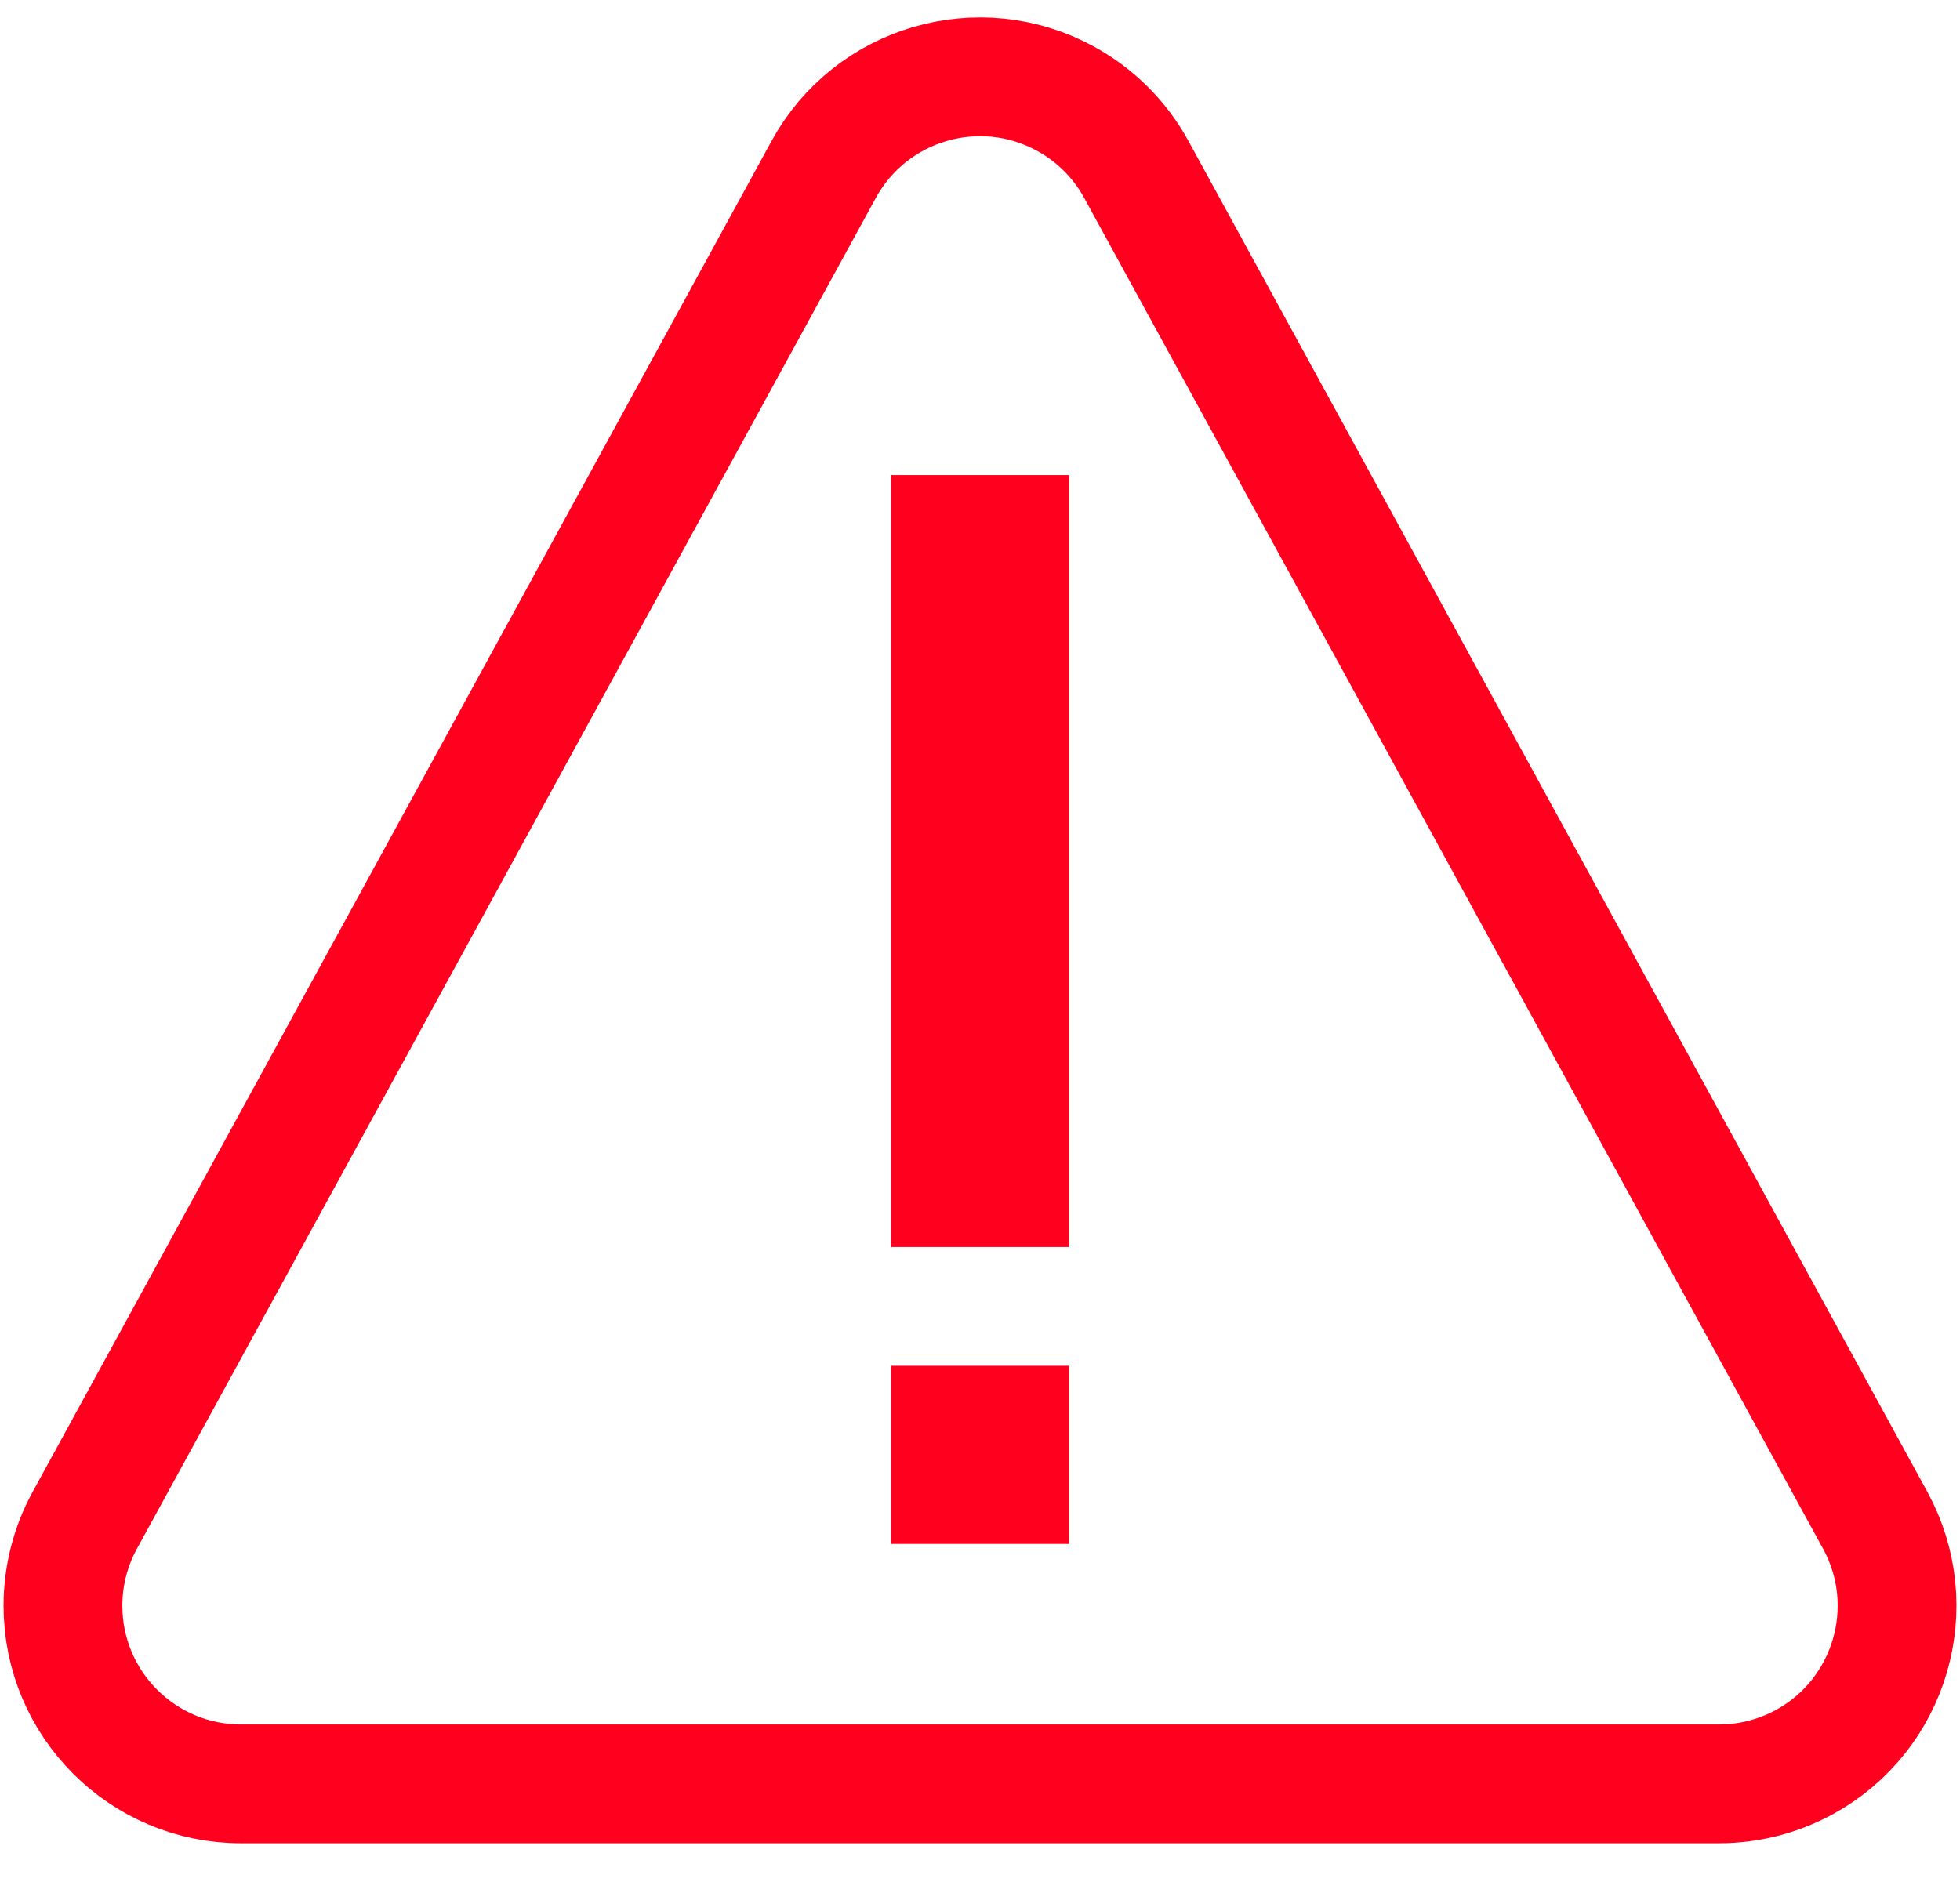 <?xml version="1.0" encoding="UTF-8"?>
<svg width="33px" height="32px" viewBox="0 0 33 32" version="1.1" xmlns="http://www.w3.org/2000/svg" xmlns:xlink="http://www.w3.org/1999/xlink">
    <!-- Generator: Sketch 49.3 (51167) - http://www.bohemiancoding.com/sketch -->
    <title>Group 7</title>
    <desc>Created with Sketch.</desc>
    <defs></defs>
    <g id="Reveal-Seedphrase" stroke="none" stroke-width="1" fill="none" fill-rule="evenodd">
        <g id="Seed-phrase-2" transform="translate(-29, -155)">
            <g id="Group-2" transform="translate(0, 132)">
                <g id="Group" transform="translate(28, 19)">
                    <g id="Group-19-Copy-2" transform="translate(0, 3)">
                        <g id="Group-7">
                            <path d="M20.132,3.854 L32.572,26.602 C33.367,28.056 32.833,29.879 31.38,30.674 C30.938,30.915 30.443,31.041 29.94,31.041 L5.06,31.041 C3.403,31.041 2.06,29.698 2.06,28.041 C2.06,27.538 2.186,27.043 2.428,26.602 L14.868,3.854 C15.663,2.401 17.486,1.867 18.939,2.662 C19.443,2.937 19.857,3.351 20.132,3.854 Z" id="Triangle-2-Copy" stroke="#FF001F" stroke-width="2"></path>
                            <rect id="Rectangle-5" fill="#FF001F" x="16" y="9" width="3" height="13"></rect>
                            <rect id="Rectangle-5-Copy" fill="#FF001F" x="16" y="24" width="3" height="3"></rect>
                        </g>
                    </g>
                </g>
            </g>
        </g>
    </g>
</svg>